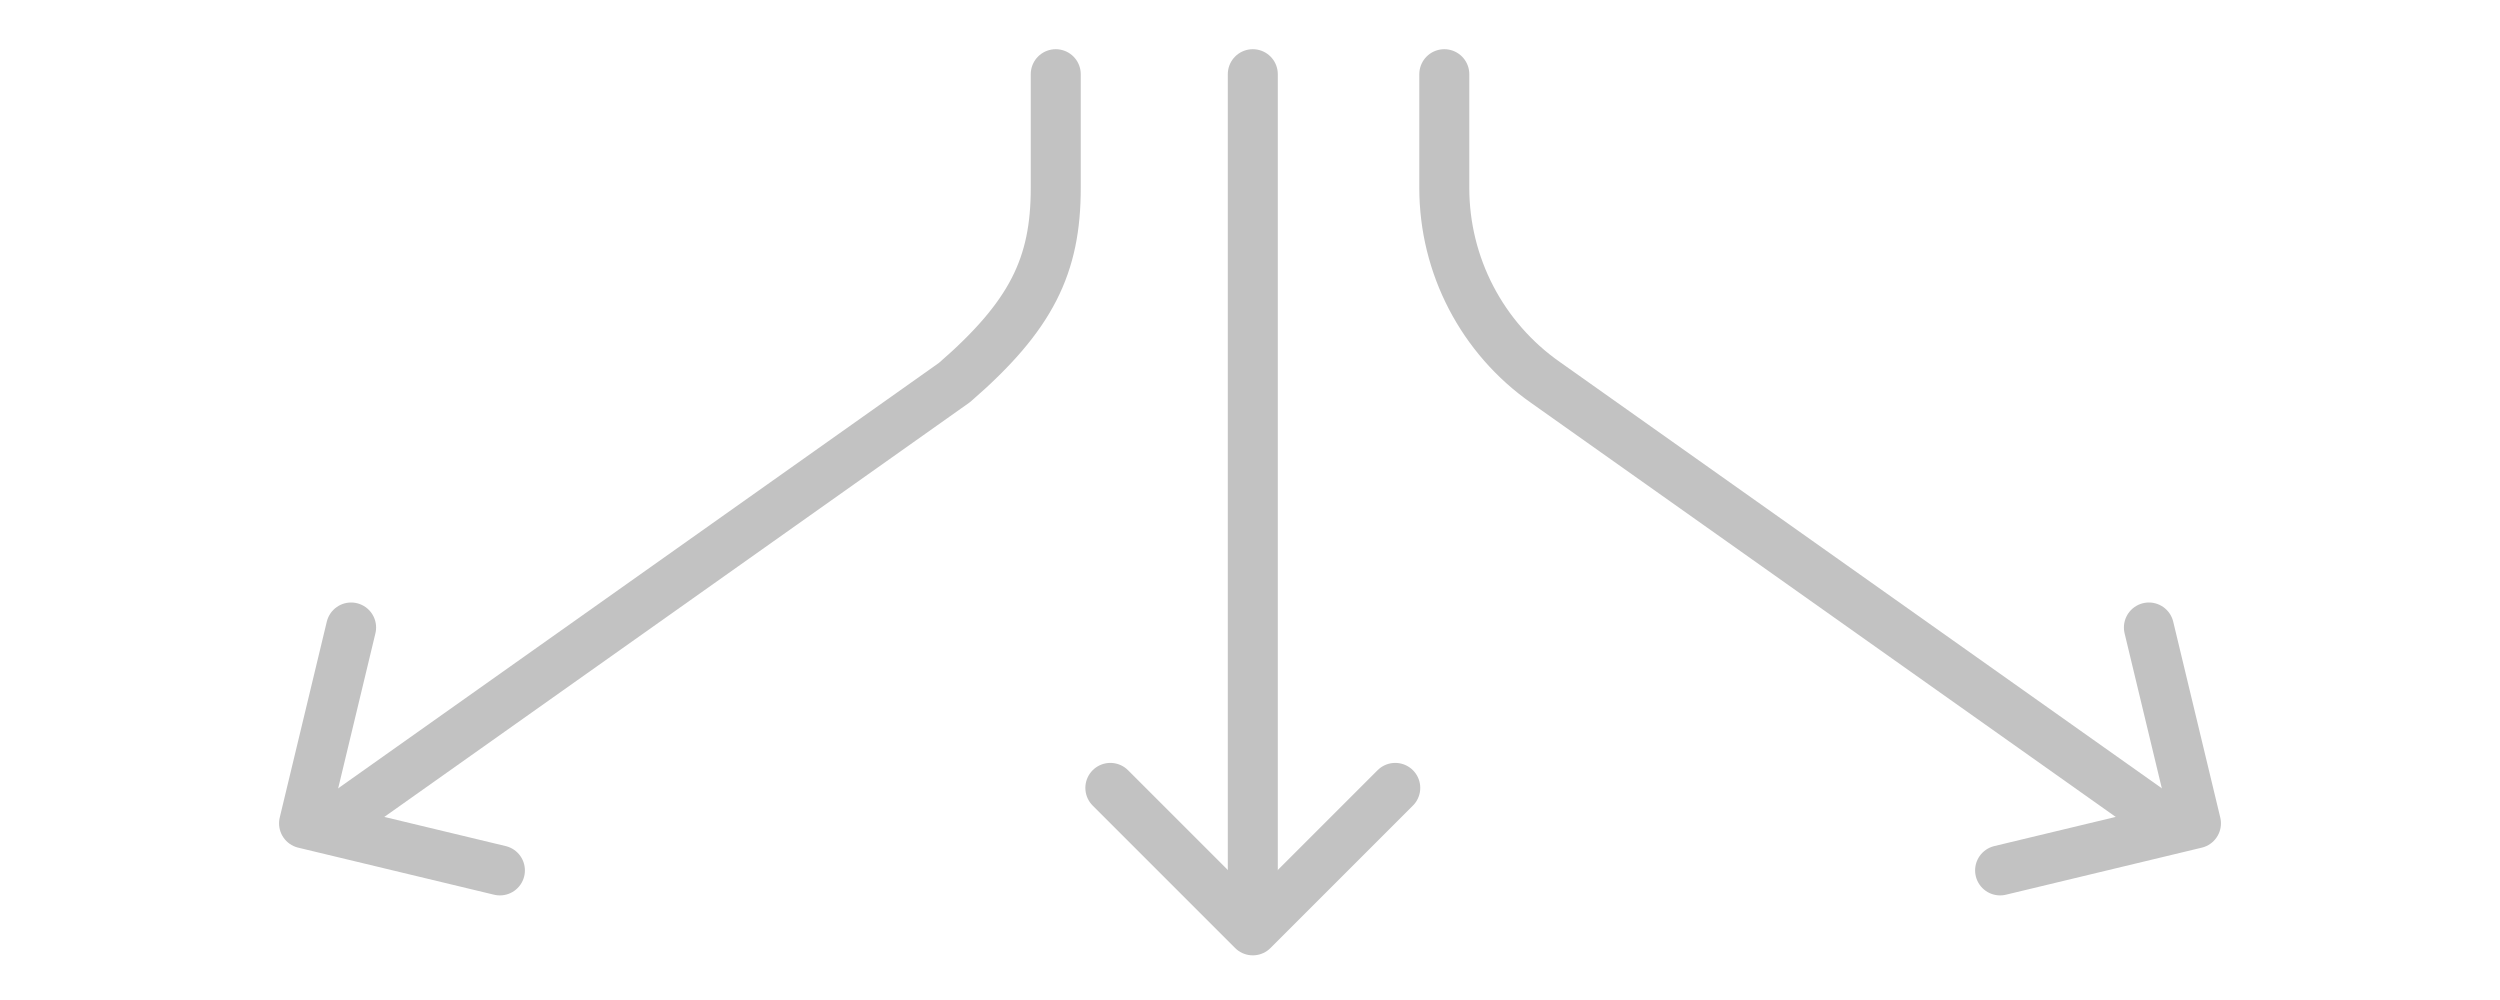 <?xml version="1.0" encoding="UTF-8"?>
<svg id="Layer_1" data-name="Layer 1" xmlns="http://www.w3.org/2000/svg" viewBox="0 0 500 200">
  <defs>
    <style>
      .cls-1 {
        fill: none;
        stroke: #c2c2c2;
        stroke-linecap: round;
        stroke-linejoin: round;
        stroke-width: 10px;
      }
    </style>
  </defs>
  <g>
    <path class="cls-1" d="M211.15,14.84v22.76c0,15.49-4.8,25.52-20.25,38.9l-120.82,85.56"/>
    <path class="cls-1" d="M70.22,125.5l-9.41,39.17,39.17,9.41"/>
  </g>
  <g>
    <path class="cls-1" d="M429.93,162.06l-120.82-85.56c-12.69-8.88-20.25-23.4-20.25-38.9V14.84"/>
    <path class="cls-1" d="M400.02,174.08l39.17-9.41-9.41-39.17"/>
  </g>
  <g>
    <line class="cls-1" x1="250.56" y1="185.77" x2="250.56" y2="14.84"/>
    <path class="cls-1" d="M222.07,157.58l28.49,28.49,28.49-28.49"/>
  </g>
</svg>